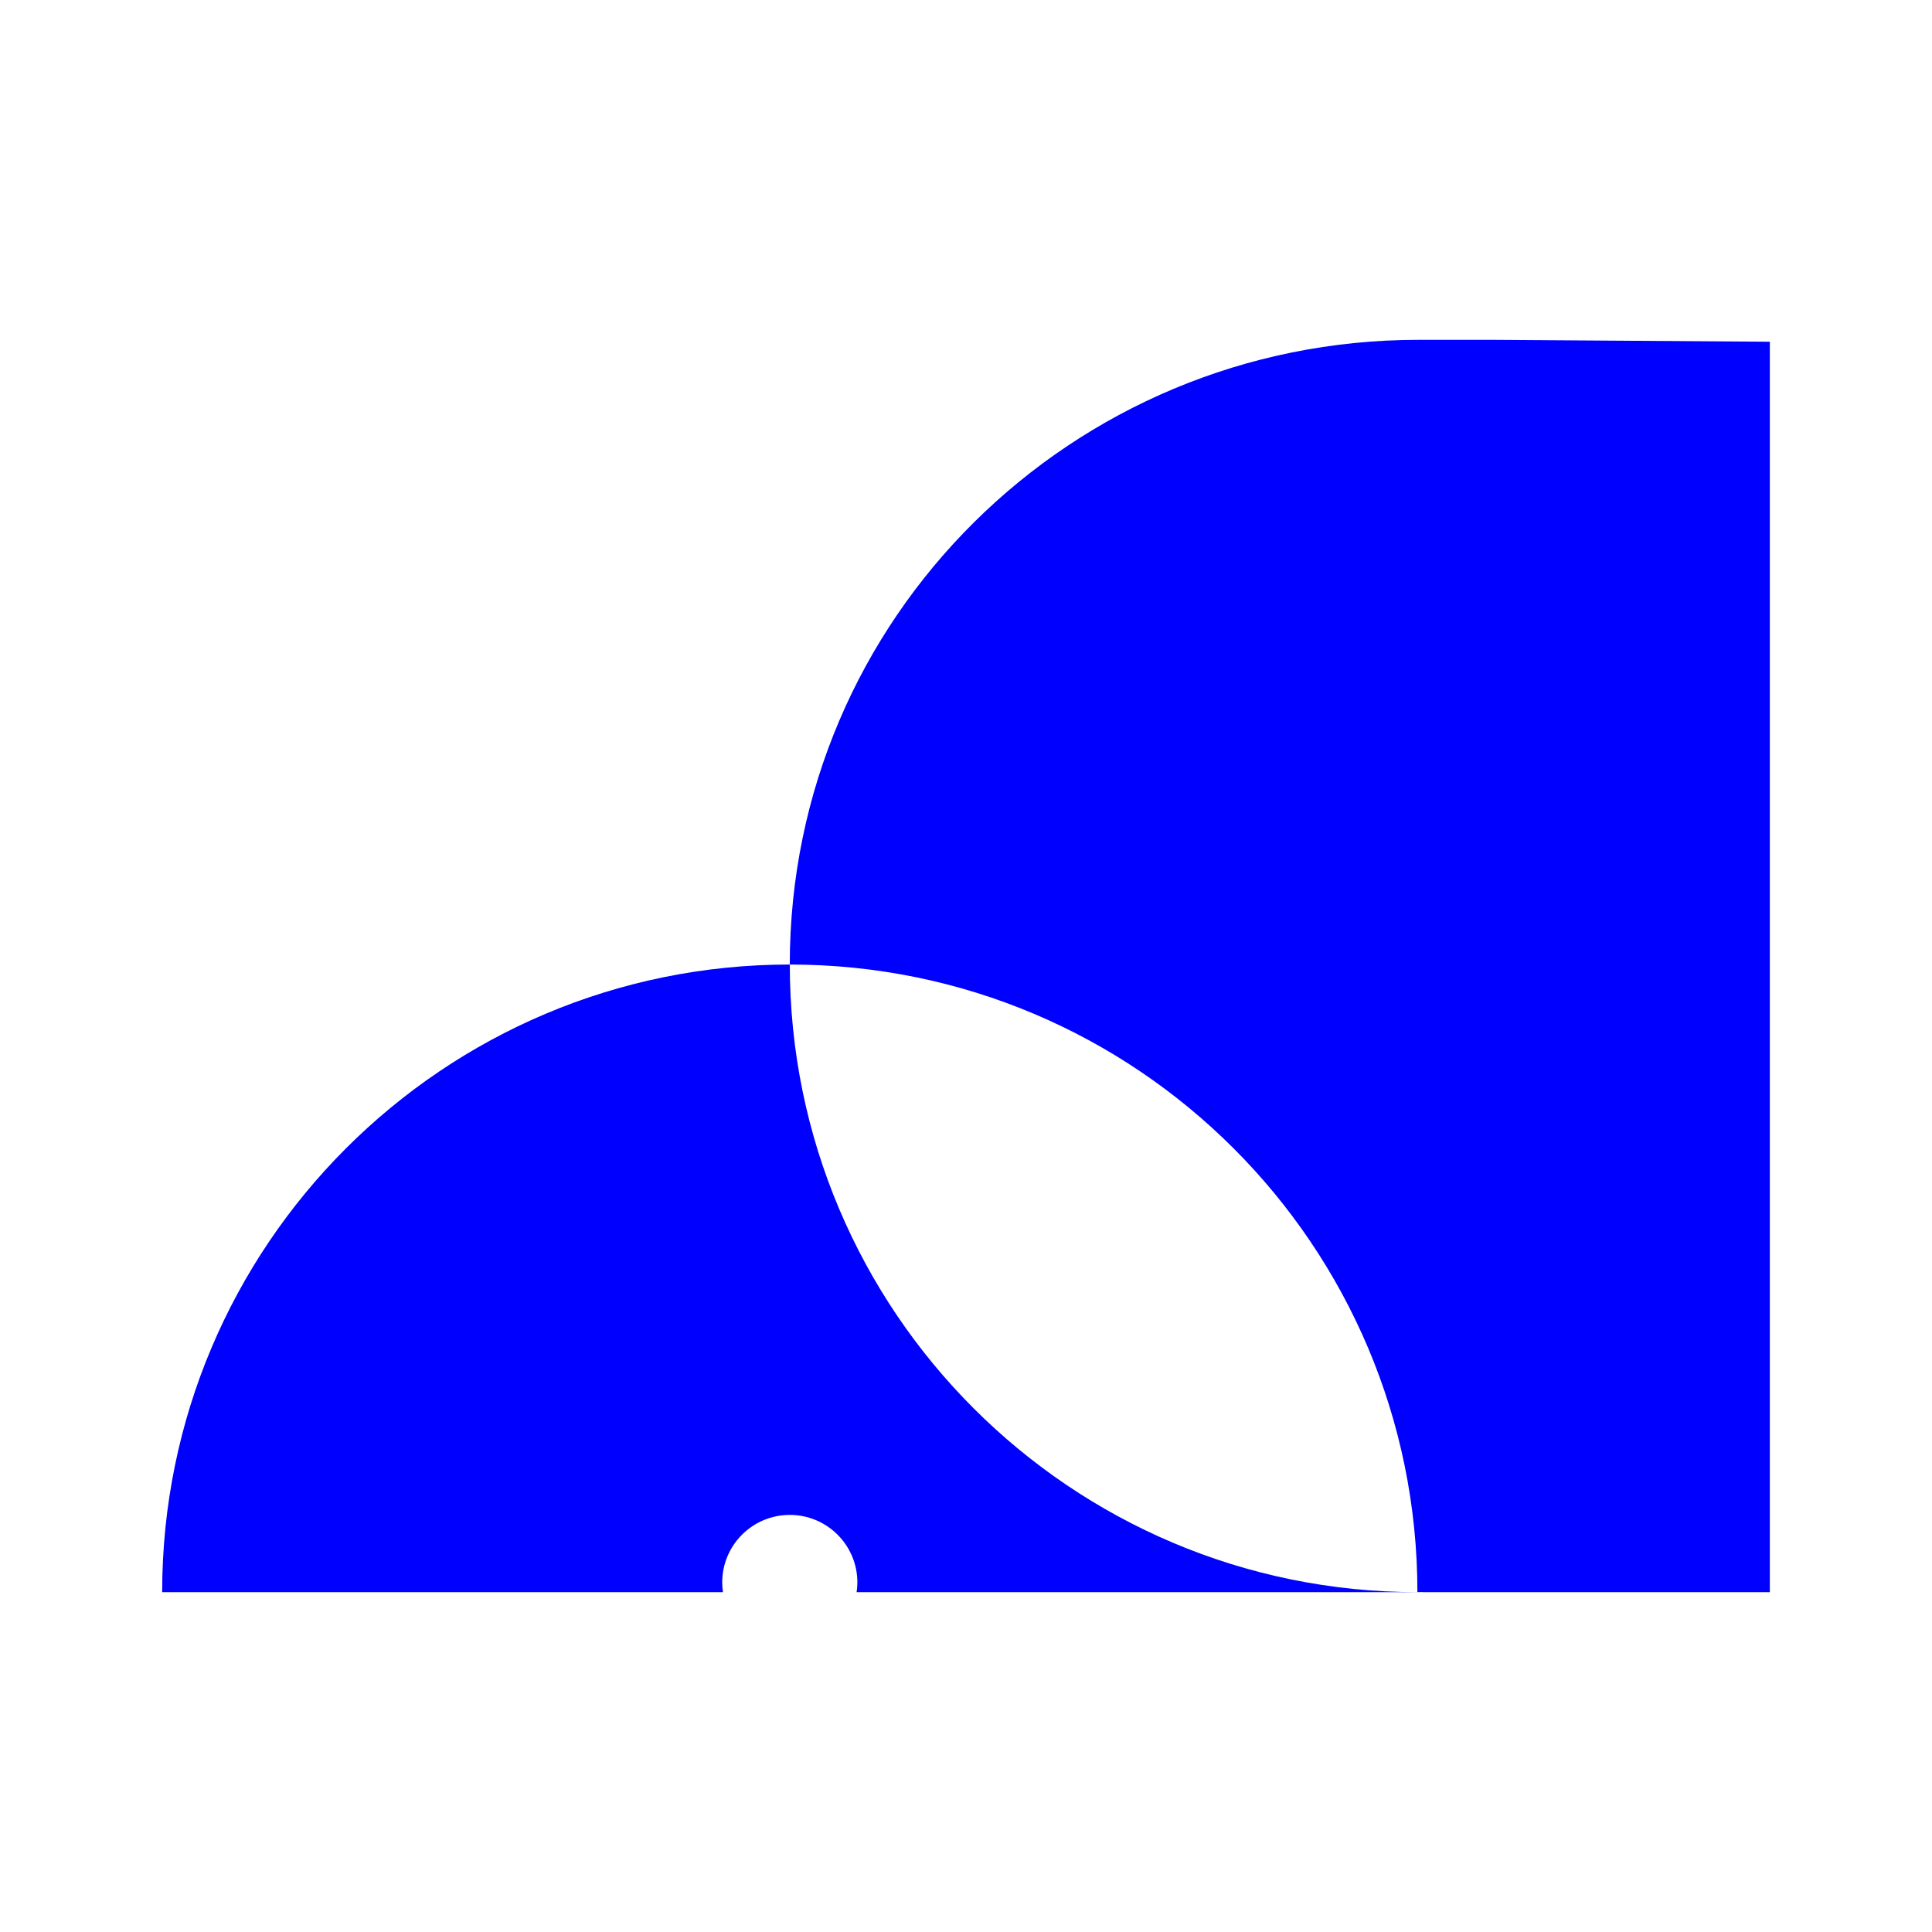 <svg viewBox="0 0 2000 2000" version="1.1" xmlns="http://www.w3.org/2000/svg">
  <defs>
    <style>
      .cls-1 {
        fill: blue;
      }

      .cls-2 {
        fill: #fff;
      }

      .cls-3 {
        display: none;
      }

      .cls-4 {
        fill: #161616;
      }
    </style>
  </defs>
  
  <g>
    <g class="cls-3" id="Layer_1">
      <g>
        <path d="M1390.55,537.23h-56.3c-256.33,0-464.89,205.63-464.89,461.97,256.34,0,464.13,207.79,464.13,464.13,1.2,0,2.37-.08,3.57-.09v.09h257.06v-924.69l-203.56-1.4Z" class="cls-4"></path>
        <path d="M869.35,999.2c-256.34,0-464.13,207.79-464.13,464.13h414.72c-.34-2.34-.57-4.71-.57-7.14,0-27.61,22.38-49.98,49.98-49.98s49.98,22.38,49.98,49.98c0,2.43-.23,4.8-.57,7.14h414.72c-256.33,0-464.13-207.8-464.13-464.13Z" class="cls-4"></path>
      </g>
    </g>
    <g class="cls-3" id="Layer_2">
      <g>
        <path d="M1390.55,534.45h-56.3c-256.33,0-464.89,205.63-464.89,461.97,256.34,0,464.13,207.79,464.13,464.13,1.2,0,2.37-.08,3.57-.09v.09h257.06v-924.69l-203.56-1.4Z" class="cls-2"></path>
        <path d="M869.35,996.42c-256.34,0-464.13,207.79-464.13,464.13h414.72c-.34-2.34-.57-4.71-.57-7.14,0-27.61,22.38-49.98,49.98-49.98s49.98,22.38,49.98,49.98c0,2.43-.23,4.8-.57,7.14h414.72c-256.33,0-464.13-207.8-464.13-464.13Z" class="cls-2"></path>
      </g>
    </g>
    <g id="Layer_3">
      <g>
        <path d="M1547.18,351.8h-78.82c-358.83,0-650.78,287.86-650.78,646.68,358.84,0,649.71,290.87,649.71,649.71,1.68,0,3.32-.11,5-.13v.13h359.84V353.77l-284.96-1.97Z" class="cls-1"></path>
        <path d="M817.58,998.48c-358.84,0-649.71,290.87-649.71,649.71h580.54c-.47-3.27-.79-6.59-.79-10,0-38.64,31.33-69.97,69.97-69.97s69.97,31.33,69.97,69.97c0,3.4-.33,6.72-.79,10h580.54c-358.83,0-649.71-290.89-649.71-649.71Z" class="cls-1"></path>
      </g>
    </g>
  </g>
</svg>